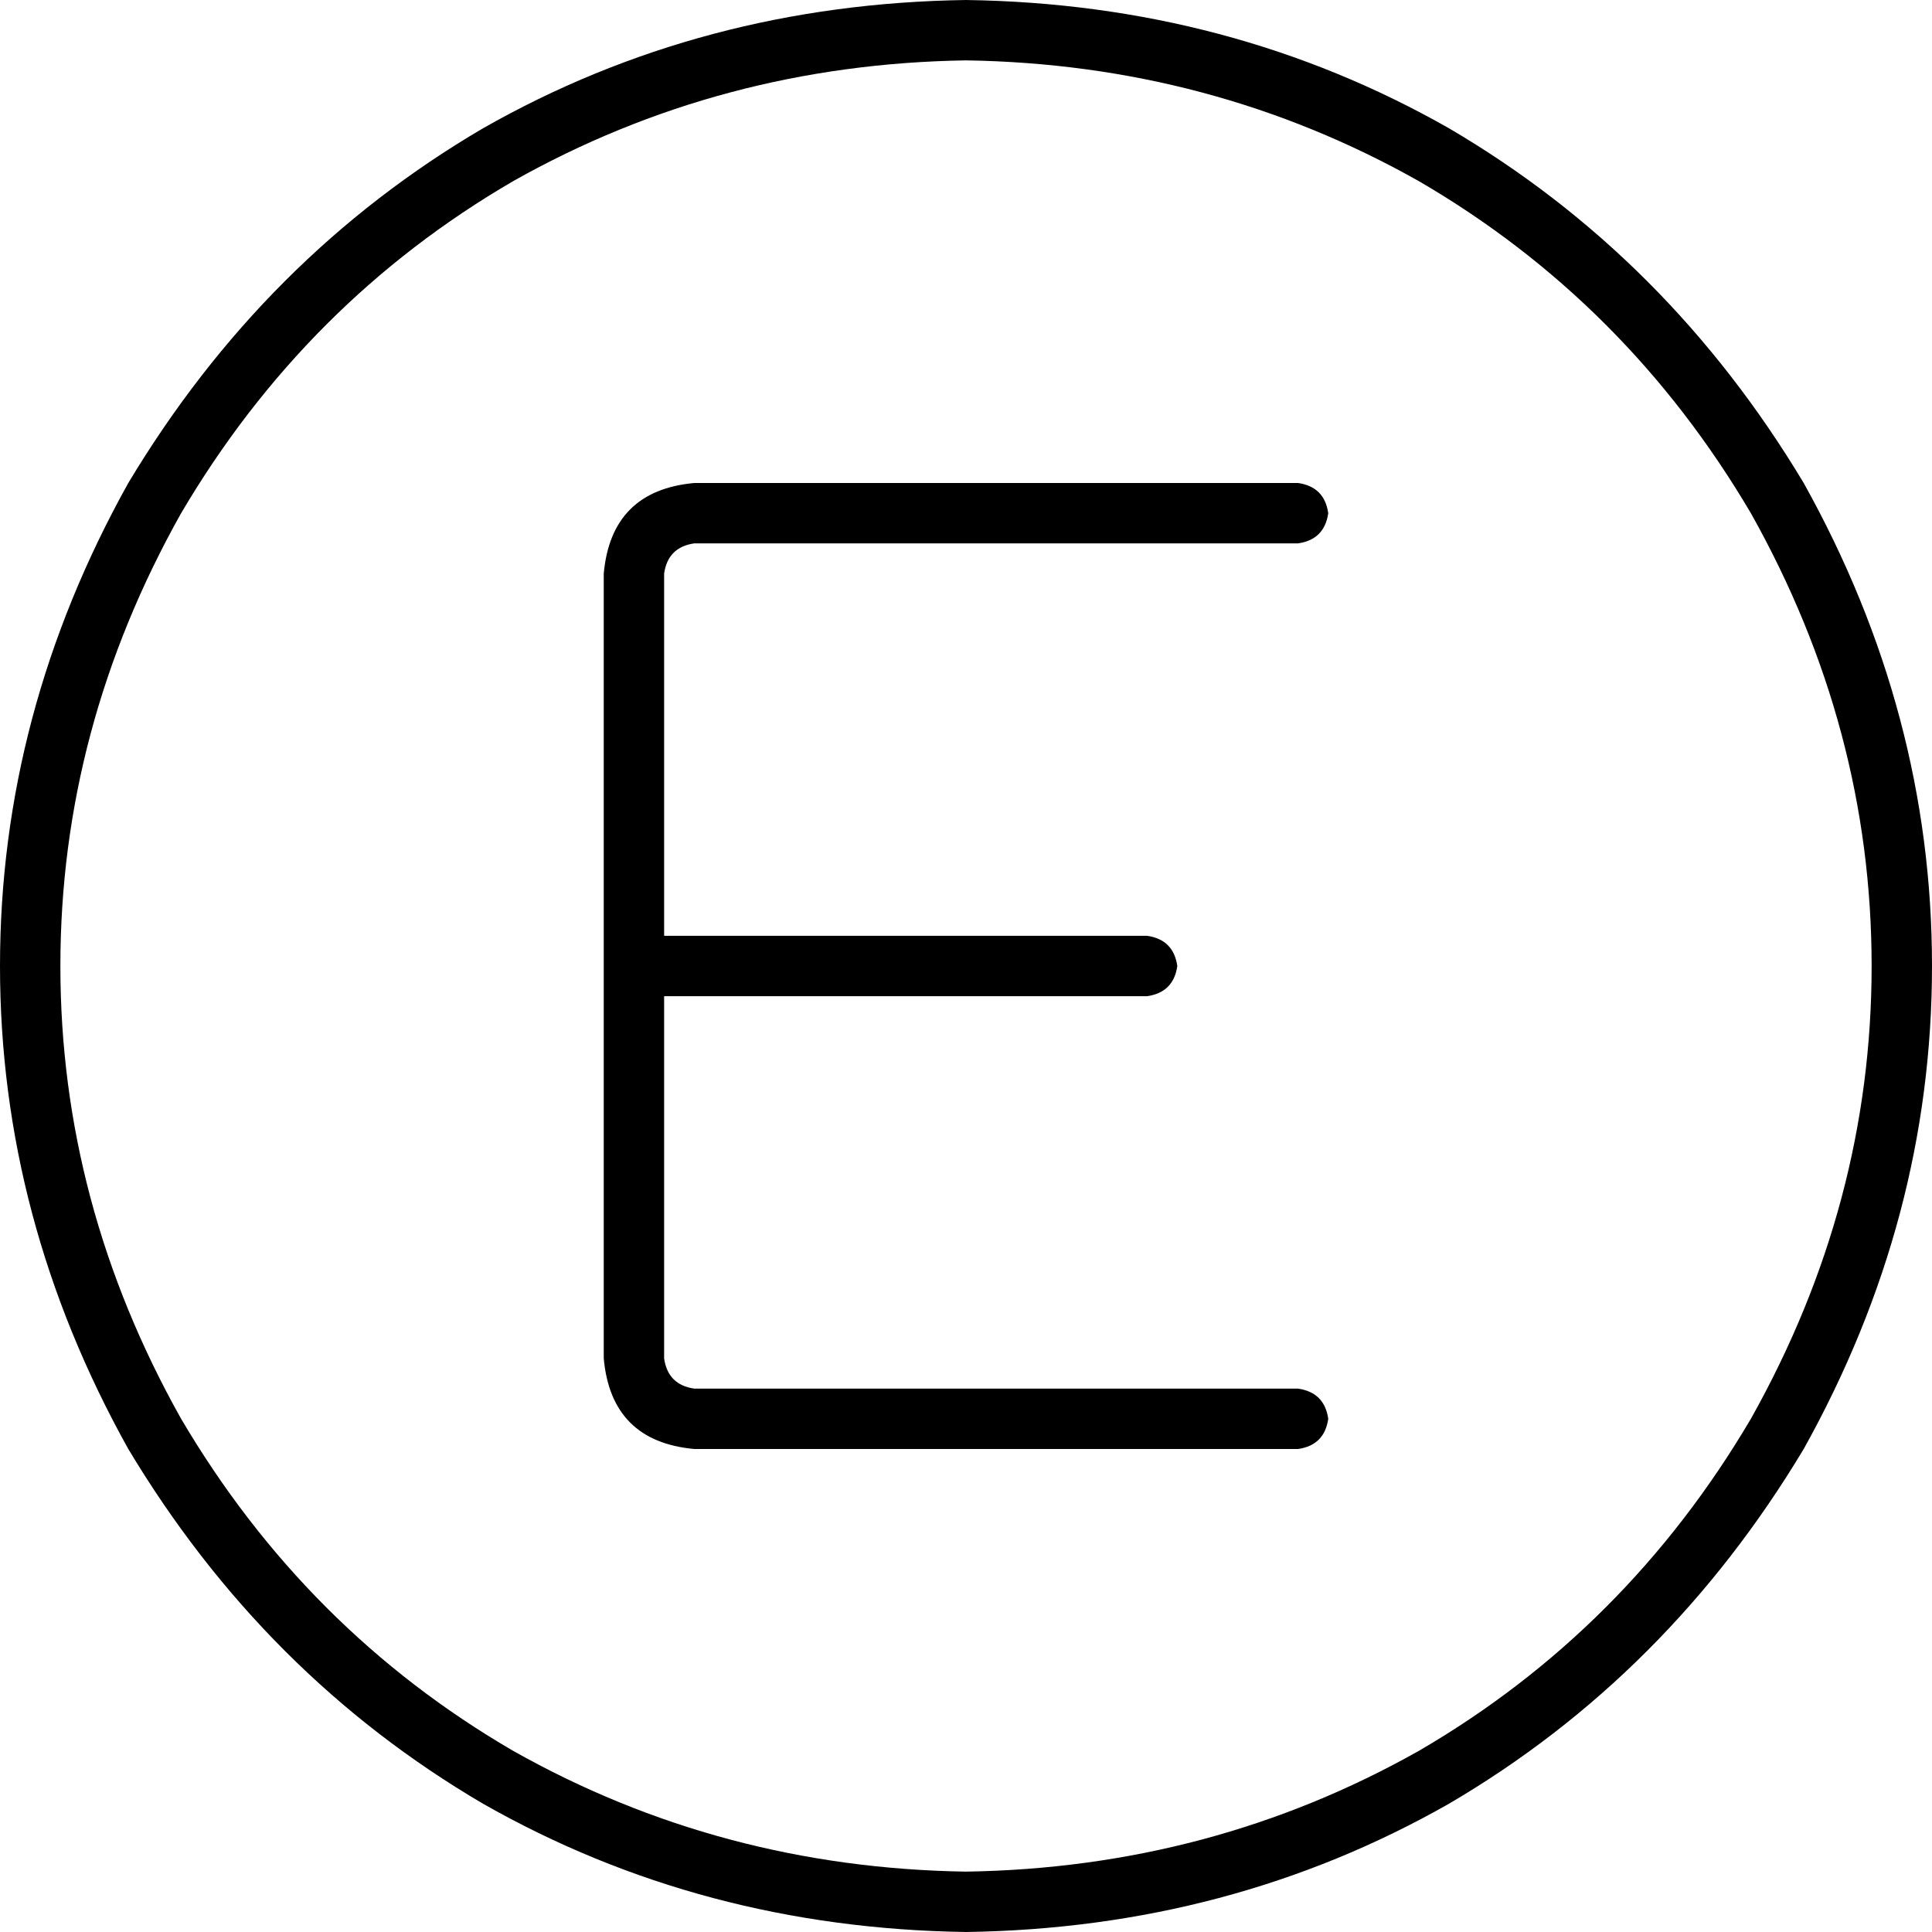 <svg xmlns="http://www.w3.org/2000/svg" viewBox="0 0 512 512">
  <path d="M 256 16 Q 321 17 376 48 L 376 48 L 376 48 Q 431 80 464 136 Q 496 193 496 256 Q 496 319 464 376 Q 431 432 376 464 Q 321 495 256 496 Q 191 495 136 464 Q 81 432 48 376 Q 16 319 16 256 Q 16 193 48 136 Q 81 80 136 48 Q 191 17 256 16 L 256 16 Z M 256 512 Q 326 511 384 478 L 384 478 L 384 478 Q 442 444 478 384 Q 512 323 512 256 Q 512 189 478 128 Q 442 68 384 34 Q 326 1 256 0 Q 186 1 128 34 Q 70 68 34 128 Q 0 189 0 256 Q 0 323 34 384 Q 70 444 128 478 Q 186 511 256 512 L 256 512 Z M 184 128 Q 162 130 160 152 L 160 256 L 160 256 L 160 360 L 160 360 Q 162 382 184 384 L 344 384 L 344 384 Q 351 383 352 376 Q 351 369 344 368 L 184 368 L 184 368 Q 177 367 176 360 L 176 264 L 176 264 L 304 264 L 304 264 Q 311 263 312 256 Q 311 249 304 248 L 176 248 L 176 248 L 176 152 L 176 152 Q 177 145 184 144 L 344 144 L 344 144 Q 351 143 352 136 Q 351 129 344 128 L 184 128 L 184 128 Z" />
</svg>